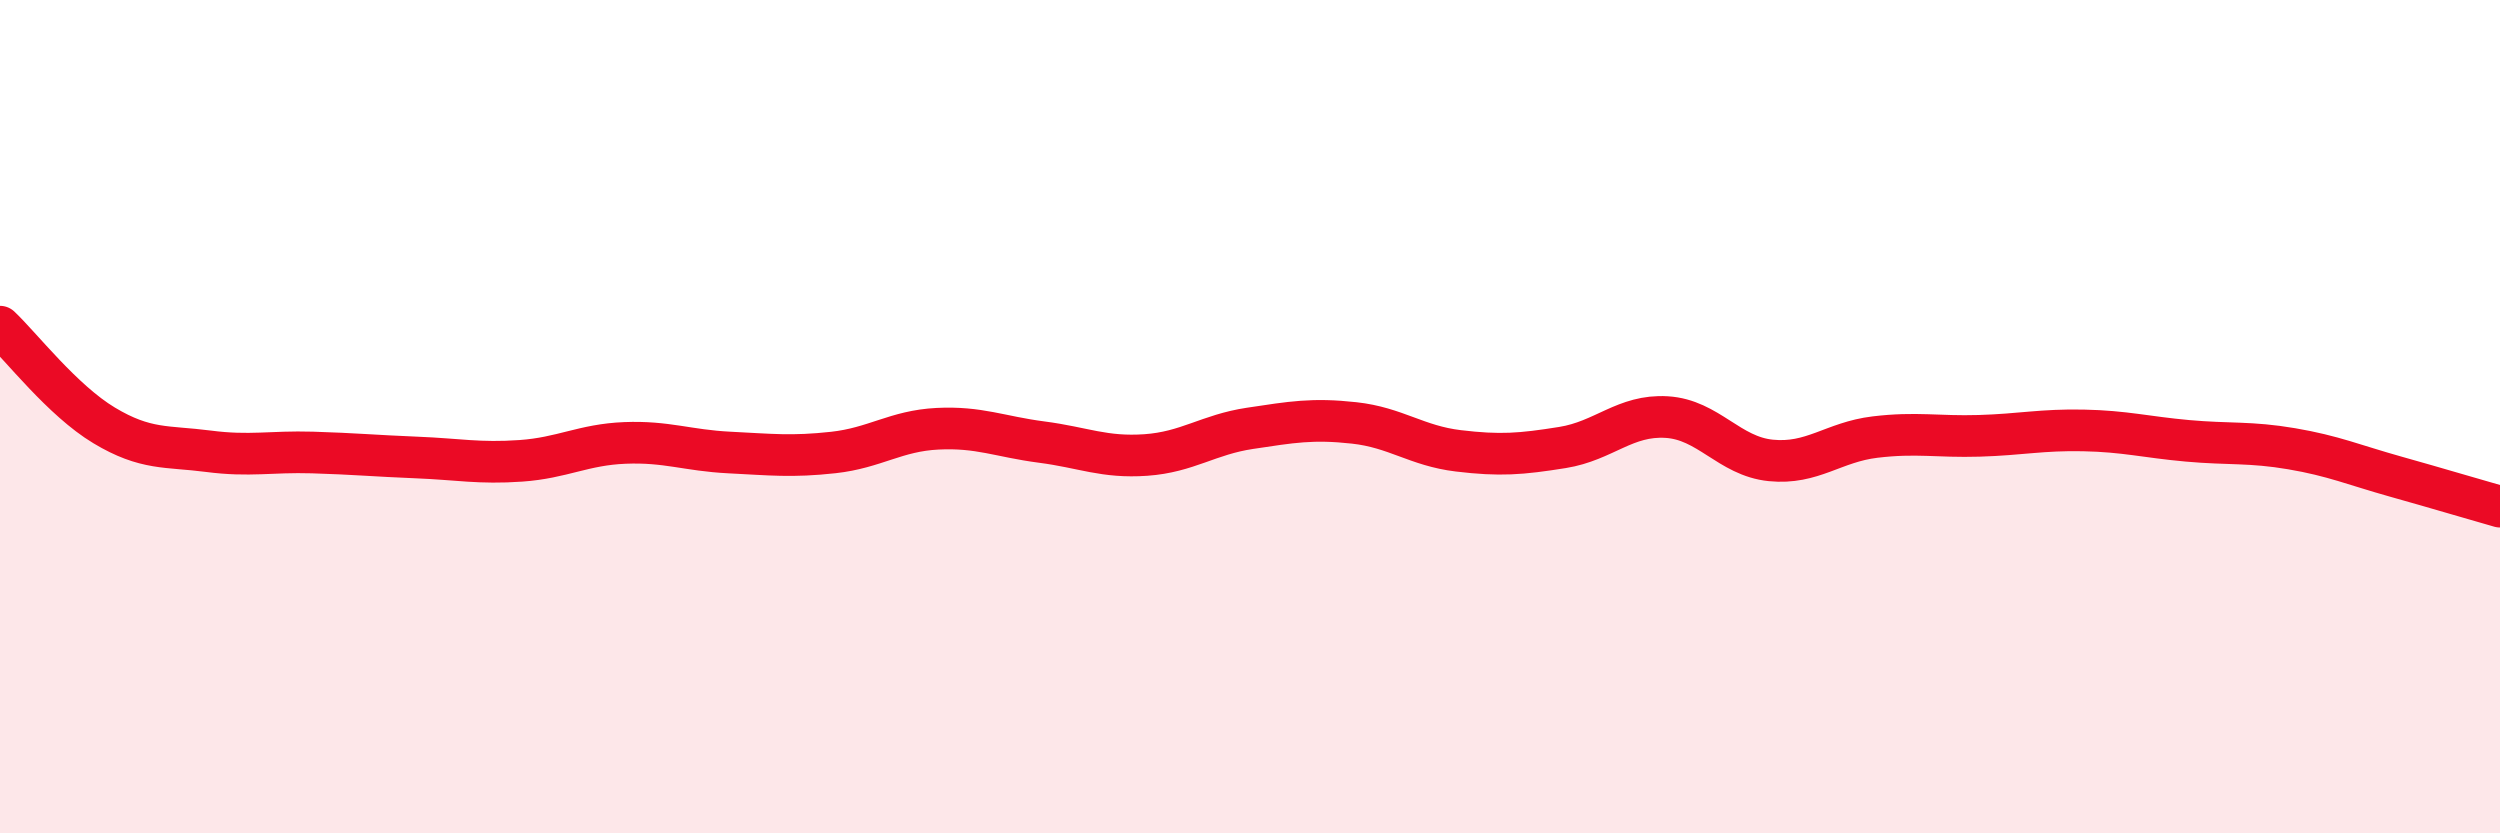
    <svg width="60" height="20" viewBox="0 0 60 20" xmlns="http://www.w3.org/2000/svg">
      <path
        d="M 0,7.84 C 0.5,8.31 1.5,9.61 2.5,10.21 C 3.5,10.81 4,10.7 5,10.83 C 6,10.96 6.5,10.83 7.5,10.86 C 8.5,10.89 9,10.94 10,10.98 C 11,11.02 11.5,11.13 12.5,11.06 C 13.5,10.99 14,10.67 15,10.63 C 16,10.59 16.5,10.81 17.5,10.86 C 18.5,10.91 19,10.97 20,10.86 C 21,10.75 21.5,10.34 22.5,10.29 C 23.5,10.24 24,10.48 25,10.61 C 26,10.74 26.5,10.99 27.5,10.92 C 28.5,10.85 29,10.43 30,10.28 C 31,10.13 31.5,10.04 32.5,10.15 C 33.5,10.26 34,10.7 35,10.82 C 36,10.94 36.5,10.9 37.5,10.74 C 38.5,10.58 39,9.95 40,10.01 C 41,10.07 41.5,10.95 42.5,11.05 C 43.5,11.15 44,10.61 45,10.49 C 46,10.37 46.5,10.49 47.5,10.46 C 48.5,10.43 49,10.31 50,10.33 C 51,10.35 51.5,10.49 52.5,10.58 C 53.5,10.67 54,10.6 55,10.77 C 56,10.94 56.5,11.16 57.5,11.44 C 58.5,11.72 59.5,12.02 60,12.16L60 20L0 20Z"
        fill="#EB0A25"
        opacity="0.1"
        stroke-linecap="round"
        stroke-linejoin="round"
      />
      <path
        d="M 0,7.84 C 0.5,8.31 1.5,9.61 2.5,10.21 C 3.5,10.81 4,10.7 5,10.83 C 6,10.96 6.5,10.83 7.5,10.86 C 8.5,10.89 9,10.94 10,10.98 C 11,11.02 11.5,11.13 12.5,11.06 C 13.5,10.99 14,10.67 15,10.63 C 16,10.59 16.5,10.81 17.5,10.86 C 18.5,10.91 19,10.97 20,10.86 C 21,10.75 21.5,10.34 22.5,10.29 C 23.5,10.24 24,10.48 25,10.61 C 26,10.74 26.5,10.99 27.5,10.92 C 28.5,10.85 29,10.43 30,10.28 C 31,10.13 31.5,10.04 32.5,10.15 C 33.5,10.26 34,10.7 35,10.82 C 36,10.94 36.5,10.9 37.5,10.74 C 38.5,10.58 39,9.95 40,10.01 C 41,10.07 41.5,10.95 42.5,11.05 C 43.5,11.15 44,10.61 45,10.49 C 46,10.37 46.5,10.49 47.5,10.46 C 48.5,10.43 49,10.31 50,10.33 C 51,10.35 51.5,10.49 52.5,10.58 C 53.5,10.67 54,10.6 55,10.77 C 56,10.94 56.5,11.16 57.5,11.44 C 58.5,11.72 59.5,12.02 60,12.16"
        stroke="#EB0A25"
        stroke-width="1"
        fill="none"
        stroke-linecap="round"
        stroke-linejoin="round"
      />
    </svg>
  